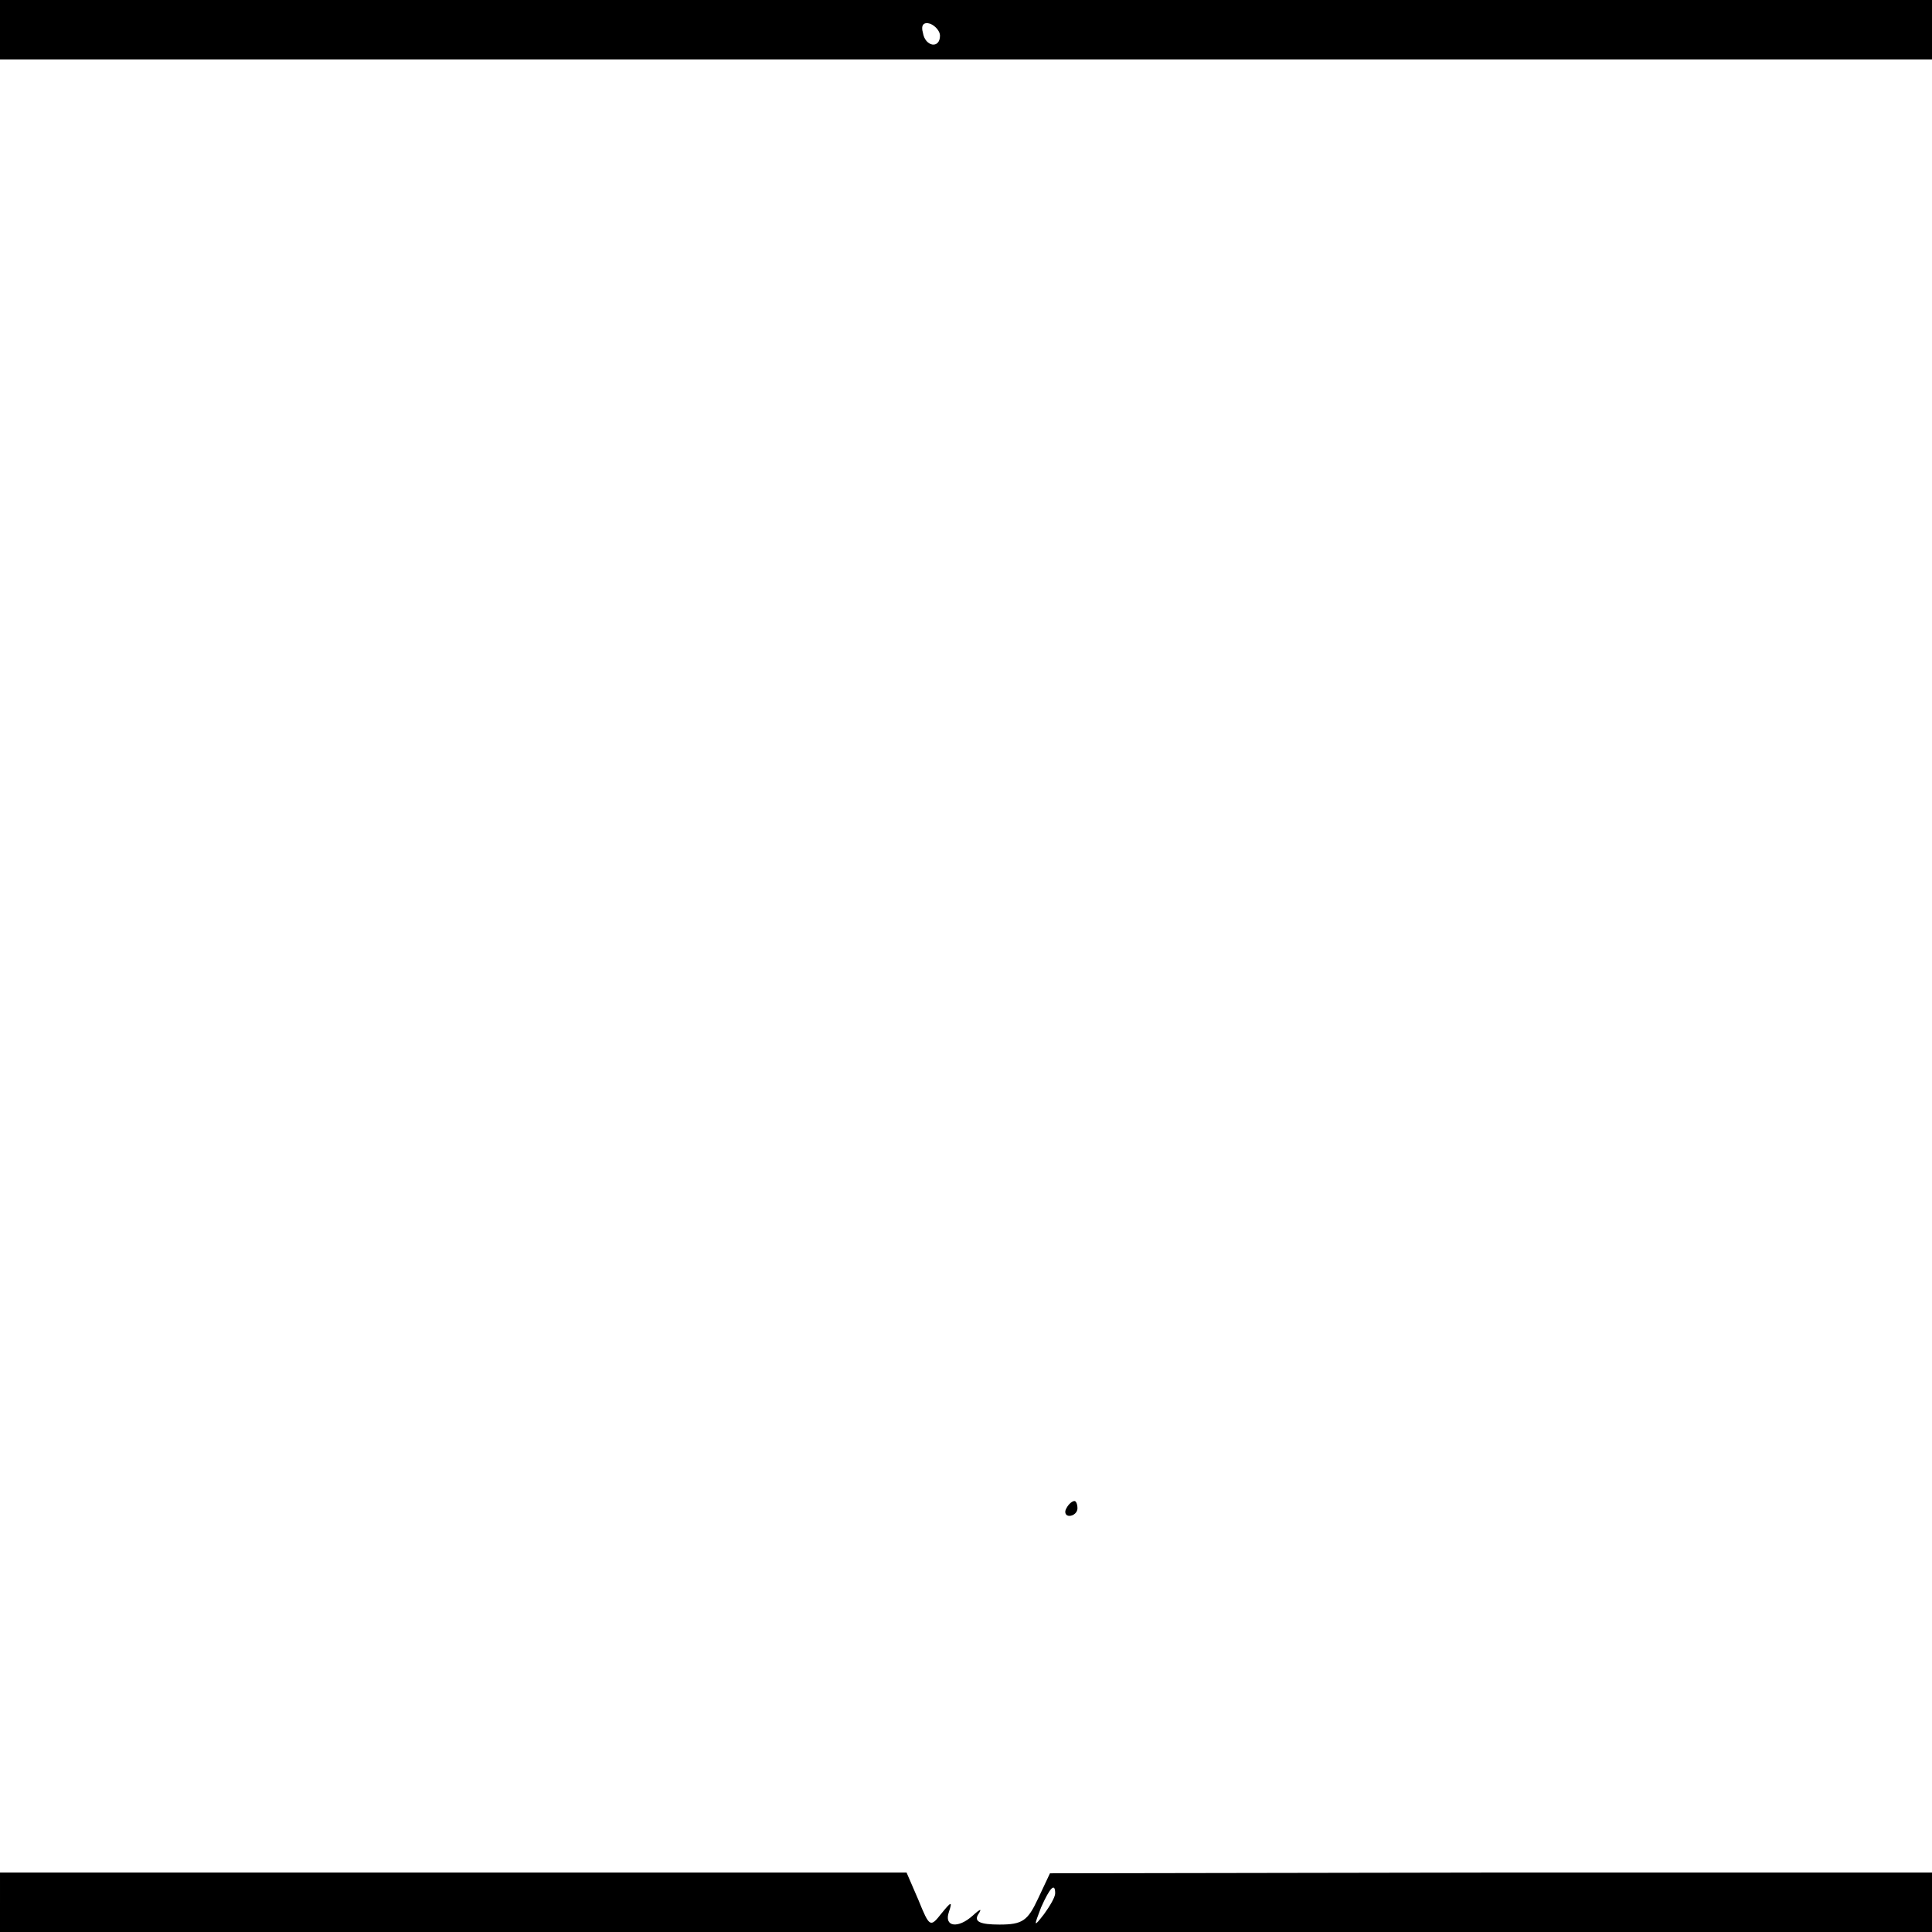 <?xml version="1.0" standalone="no"?>
<!DOCTYPE svg PUBLIC "-//W3C//DTD SVG 20010904//EN"
 "http://www.w3.org/TR/2001/REC-SVG-20010904/DTD/svg10.dtd">
<svg version="1.0" xmlns="http://www.w3.org/2000/svg"
 width="260pt" height="260pt" viewBox="0 0 260 260"
 preserveAspectRatio="xMidYMid meet">
<g transform="translate(0,260) scale(0.1,-0.1)"
fill="#000000" stroke="none">
<path d="M0 2560 l0 -40 1300 0 1300 0 0 40 0 40 -1300 0 -1300 0 0 -40z
m1265 -8 c0 -18 -20 -15 -23 4 -3 10 1 15 10 12 7 -3 13 -10 13 -16z"/>
<path d="M1435 570 c-3 -5 -1 -10 4 -10 6 0 11 5 11 10 0 6 -2 10 -4 10 -3 0
-8 -4 -11 -10z"/>
<path d="M0 40 l0 -40 1300 0 1300 0 0 40 0 40 -593 0 -594 -1 -16 -34 c-14
-30 -21 -35 -52 -35 -26 0 -34 4 -29 13 6 9 4 9 -7 -1 -20 -18 -39 -15 -32 5
5 15 3 14 -10 -2 -15 -19 -16 -19 -31 18 l-16 37 -610 0 -610 0 0 -40z m1420
12 c0 -5 -7 -17 -15 -28 -14 -18 -14 -17 -4 9 12 27 19 34 19 19z"/>
</g>
</svg>
